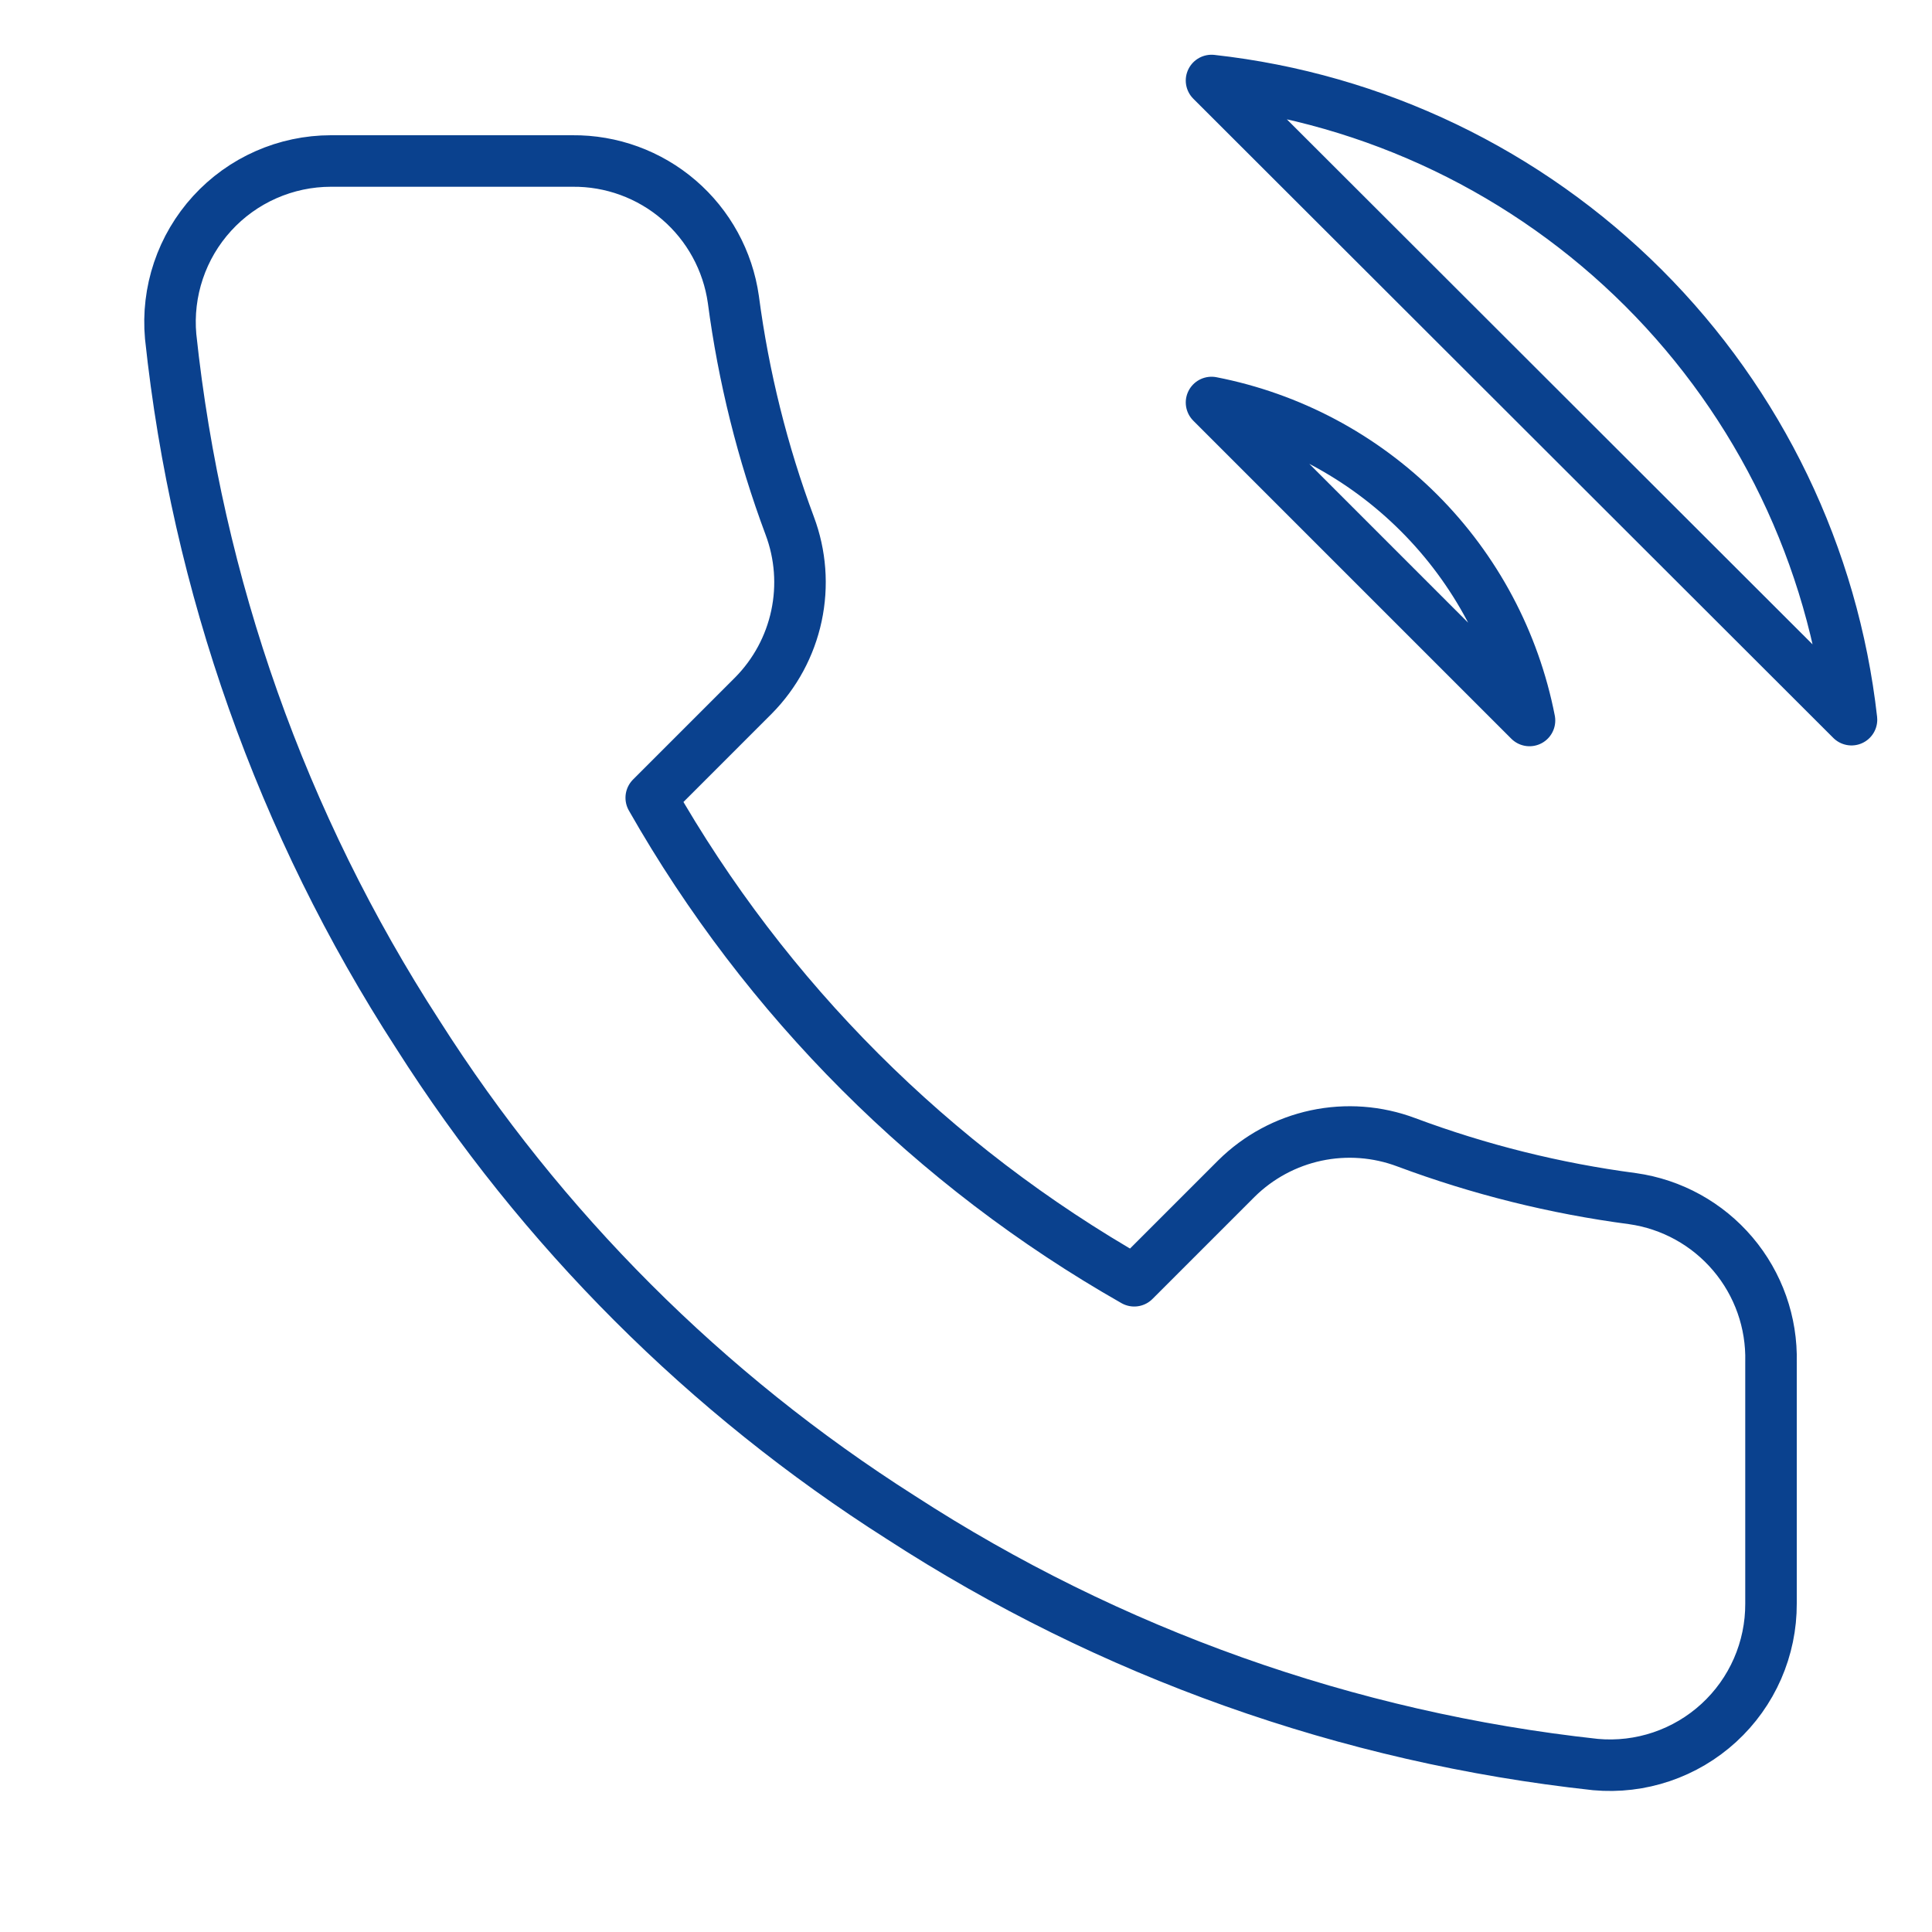<svg width="75" height="75" viewBox="0 0 75 75" fill="none" xmlns="http://www.w3.org/2000/svg">
<path d="M47.031 15.625C50.084 16.221 52.889 17.713 55.088 19.912C57.287 22.111 58.779 24.916 59.375 27.969L47.031 15.625ZM47.031 3.125C53.373 3.829 59.286 6.669 63.801 11.178C68.315 15.687 71.162 21.597 71.875 27.938L47.031 3.125ZM68.75 52.875V62.25C68.754 63.12 68.575 63.982 68.227 64.779C67.878 65.577 67.367 66.293 66.725 66.881C66.084 67.469 65.327 67.917 64.502 68.196C63.678 68.475 62.804 68.578 61.938 68.5C52.321 67.455 43.084 64.169 34.969 58.906C27.418 54.108 21.017 47.707 16.219 40.156C10.937 32.004 7.651 22.722 6.625 13.062C6.547 12.198 6.65 11.327 6.927 10.505C7.203 9.683 7.649 8.927 8.234 8.286C8.819 7.645 9.531 7.133 10.324 6.783C11.118 6.432 11.976 6.251 12.844 6.25H22.219C23.735 6.235 25.206 6.772 26.355 7.761C27.505 8.75 28.256 10.123 28.469 11.625C28.864 14.625 29.598 17.571 30.656 20.406C31.077 21.525 31.168 22.74 30.918 23.909C30.669 25.078 30.09 26.15 29.25 27L25.281 30.969C29.73 38.792 36.208 45.27 44.031 49.719L48 45.75C48.85 44.91 49.922 44.331 51.091 44.081C52.26 43.832 53.475 43.923 54.594 44.344C57.429 45.402 60.375 46.136 63.375 46.531C64.893 46.745 66.279 47.51 67.27 48.68C68.261 49.849 68.788 51.342 68.75 52.875Z" stroke="#0A418E" stroke-width="2" stroke-linecap="round" stroke-linejoin="round"/>
</svg>
